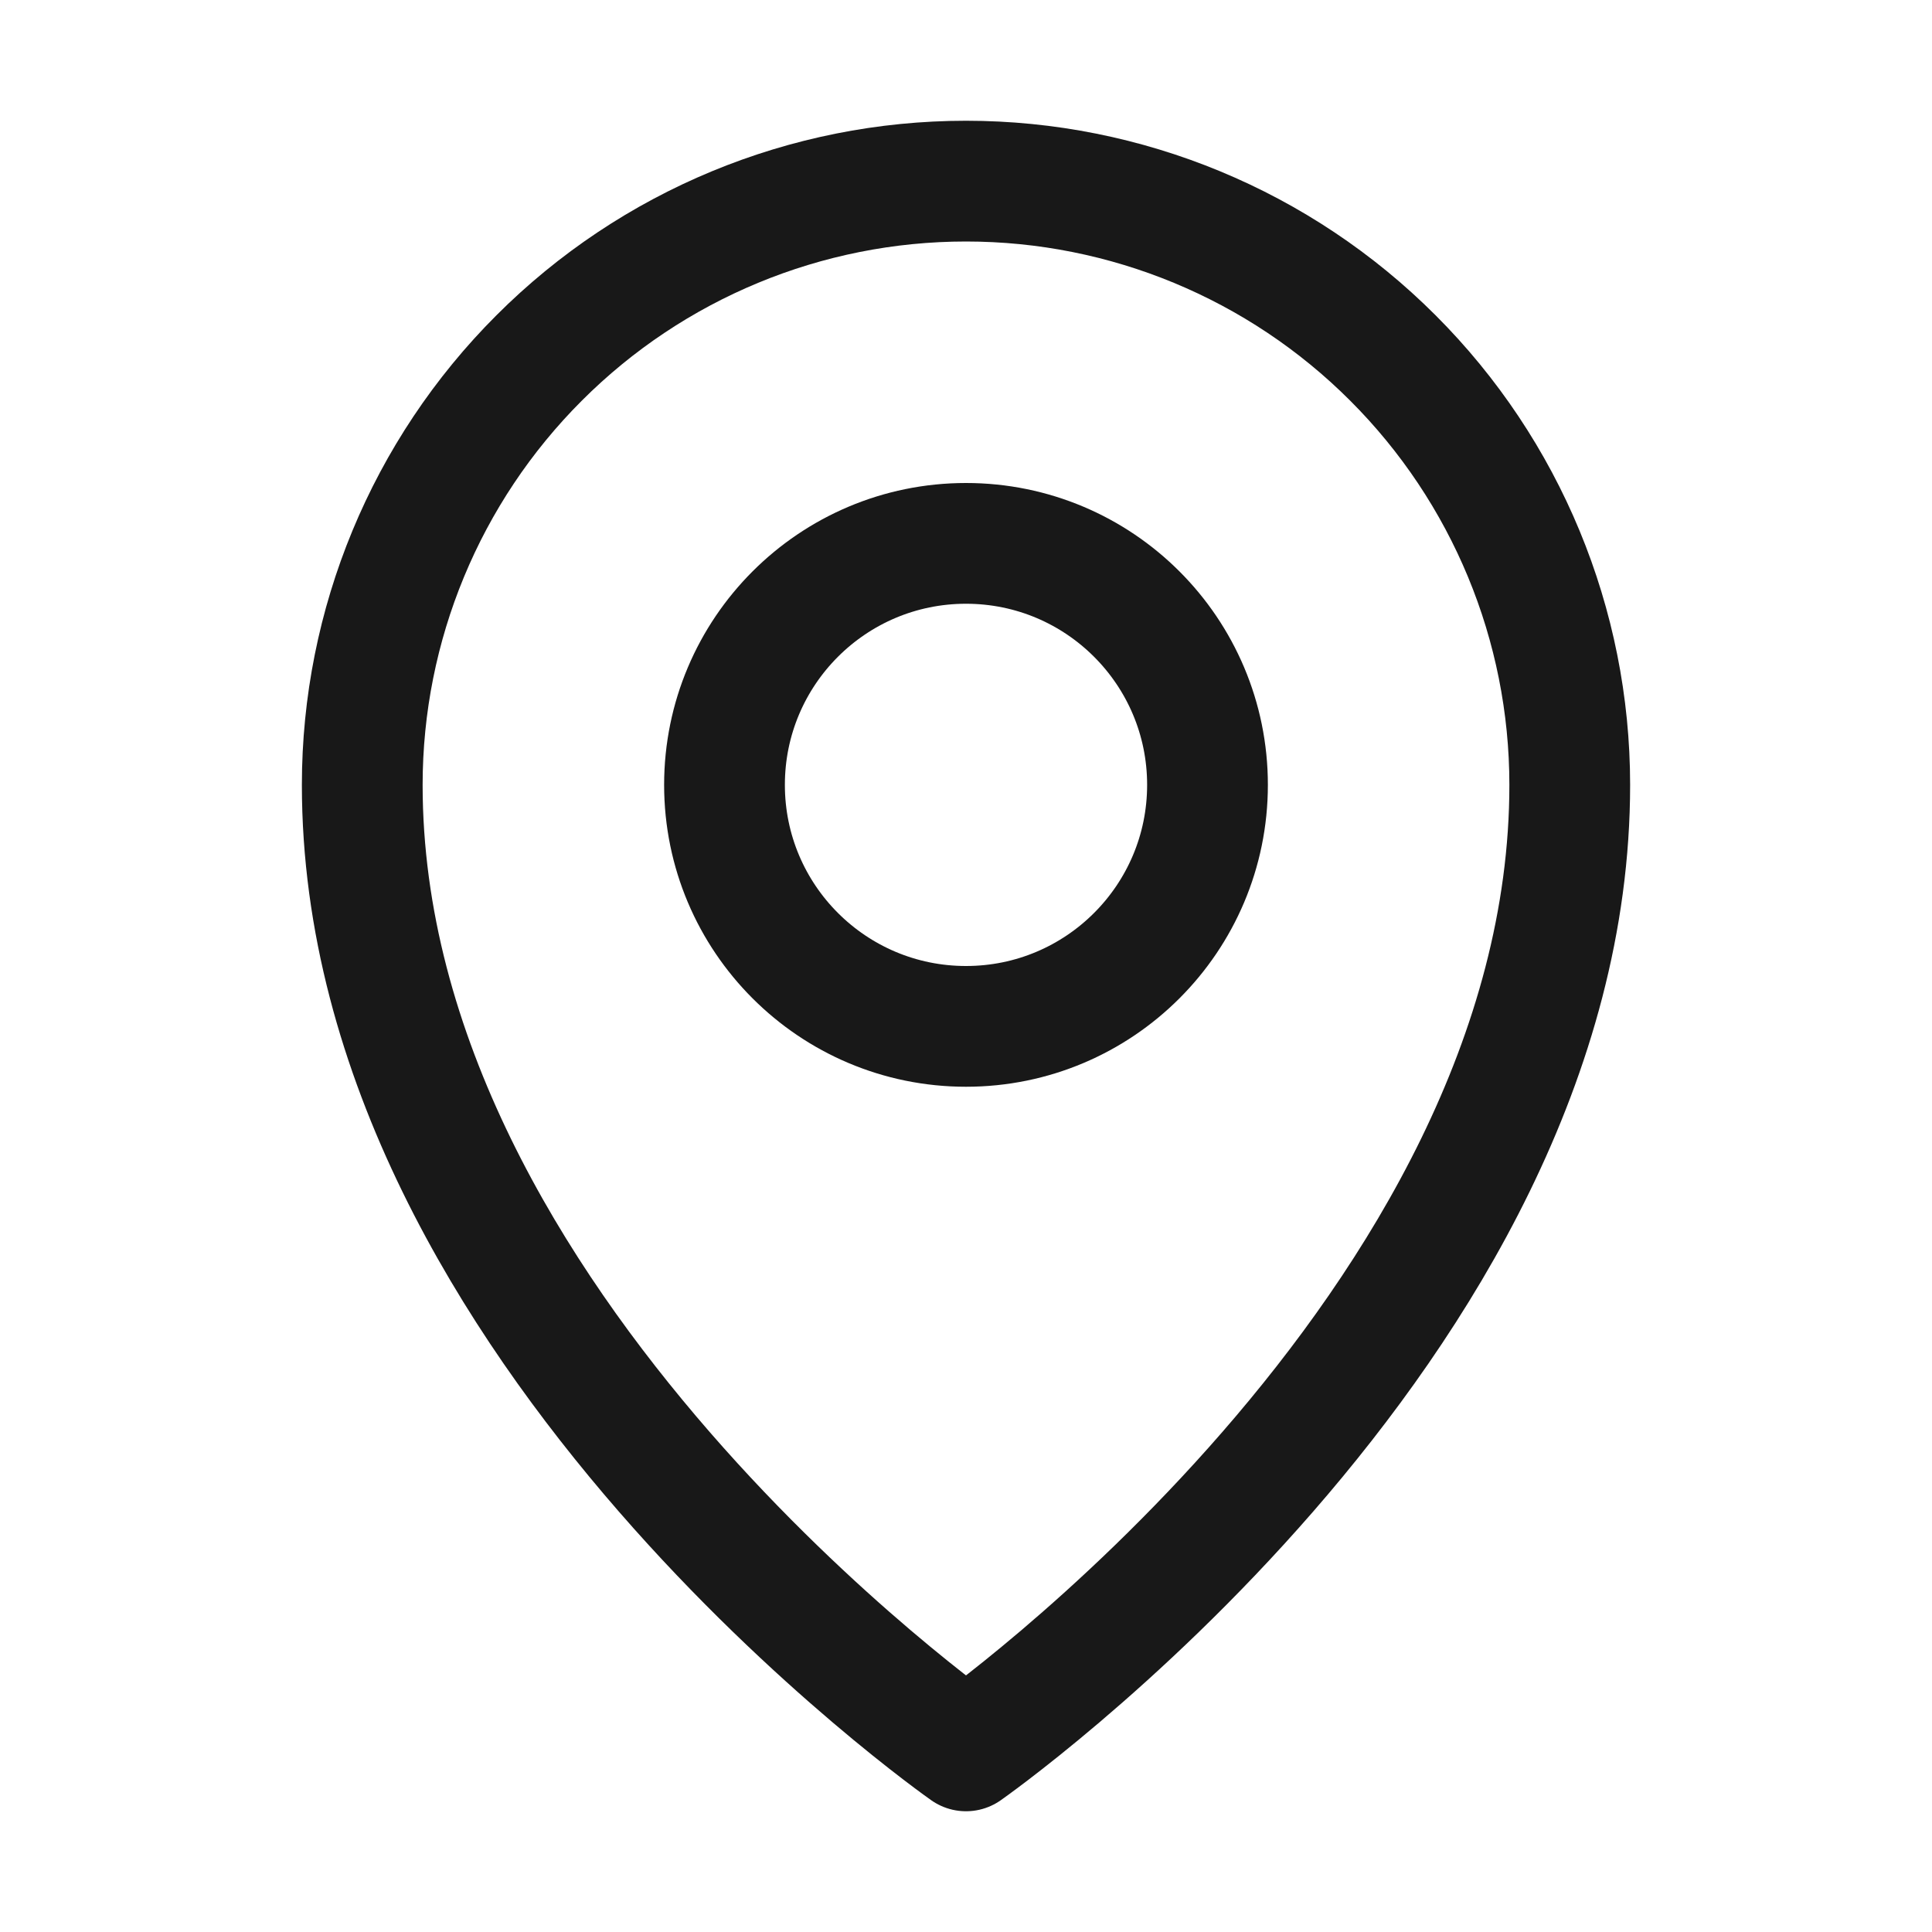 <svg width="24" height="24" viewBox="0 0 24 24" fill="none" xmlns="http://www.w3.org/2000/svg">
<path d="M12 12.75C13.657 12.75 15 11.407 15 9.75C15 8.093 13.657 6.75 12 6.75C10.343 6.75 9 8.093 9 9.75C9 11.407 10.343 12.75 12 12.75Z" stroke="#181818" stroke-width="1.5" stroke-linecap="round" stroke-linejoin="round"/>
<path d="M19.5 9.75C19.5 16.5 12 21.75 12 21.75C12 21.75 4.5 16.5 4.5 9.75C4.5 7.761 5.29 5.853 6.697 4.447C8.103 3.04 10.011 2.25 12 2.25C13.989 2.25 15.897 3.04 17.303 4.447C18.71 5.853 19.5 7.761 19.5 9.75V9.75Z" stroke="#181818" stroke-width="1.5" stroke-linecap="round" stroke-linejoin="round"/>
</svg>
